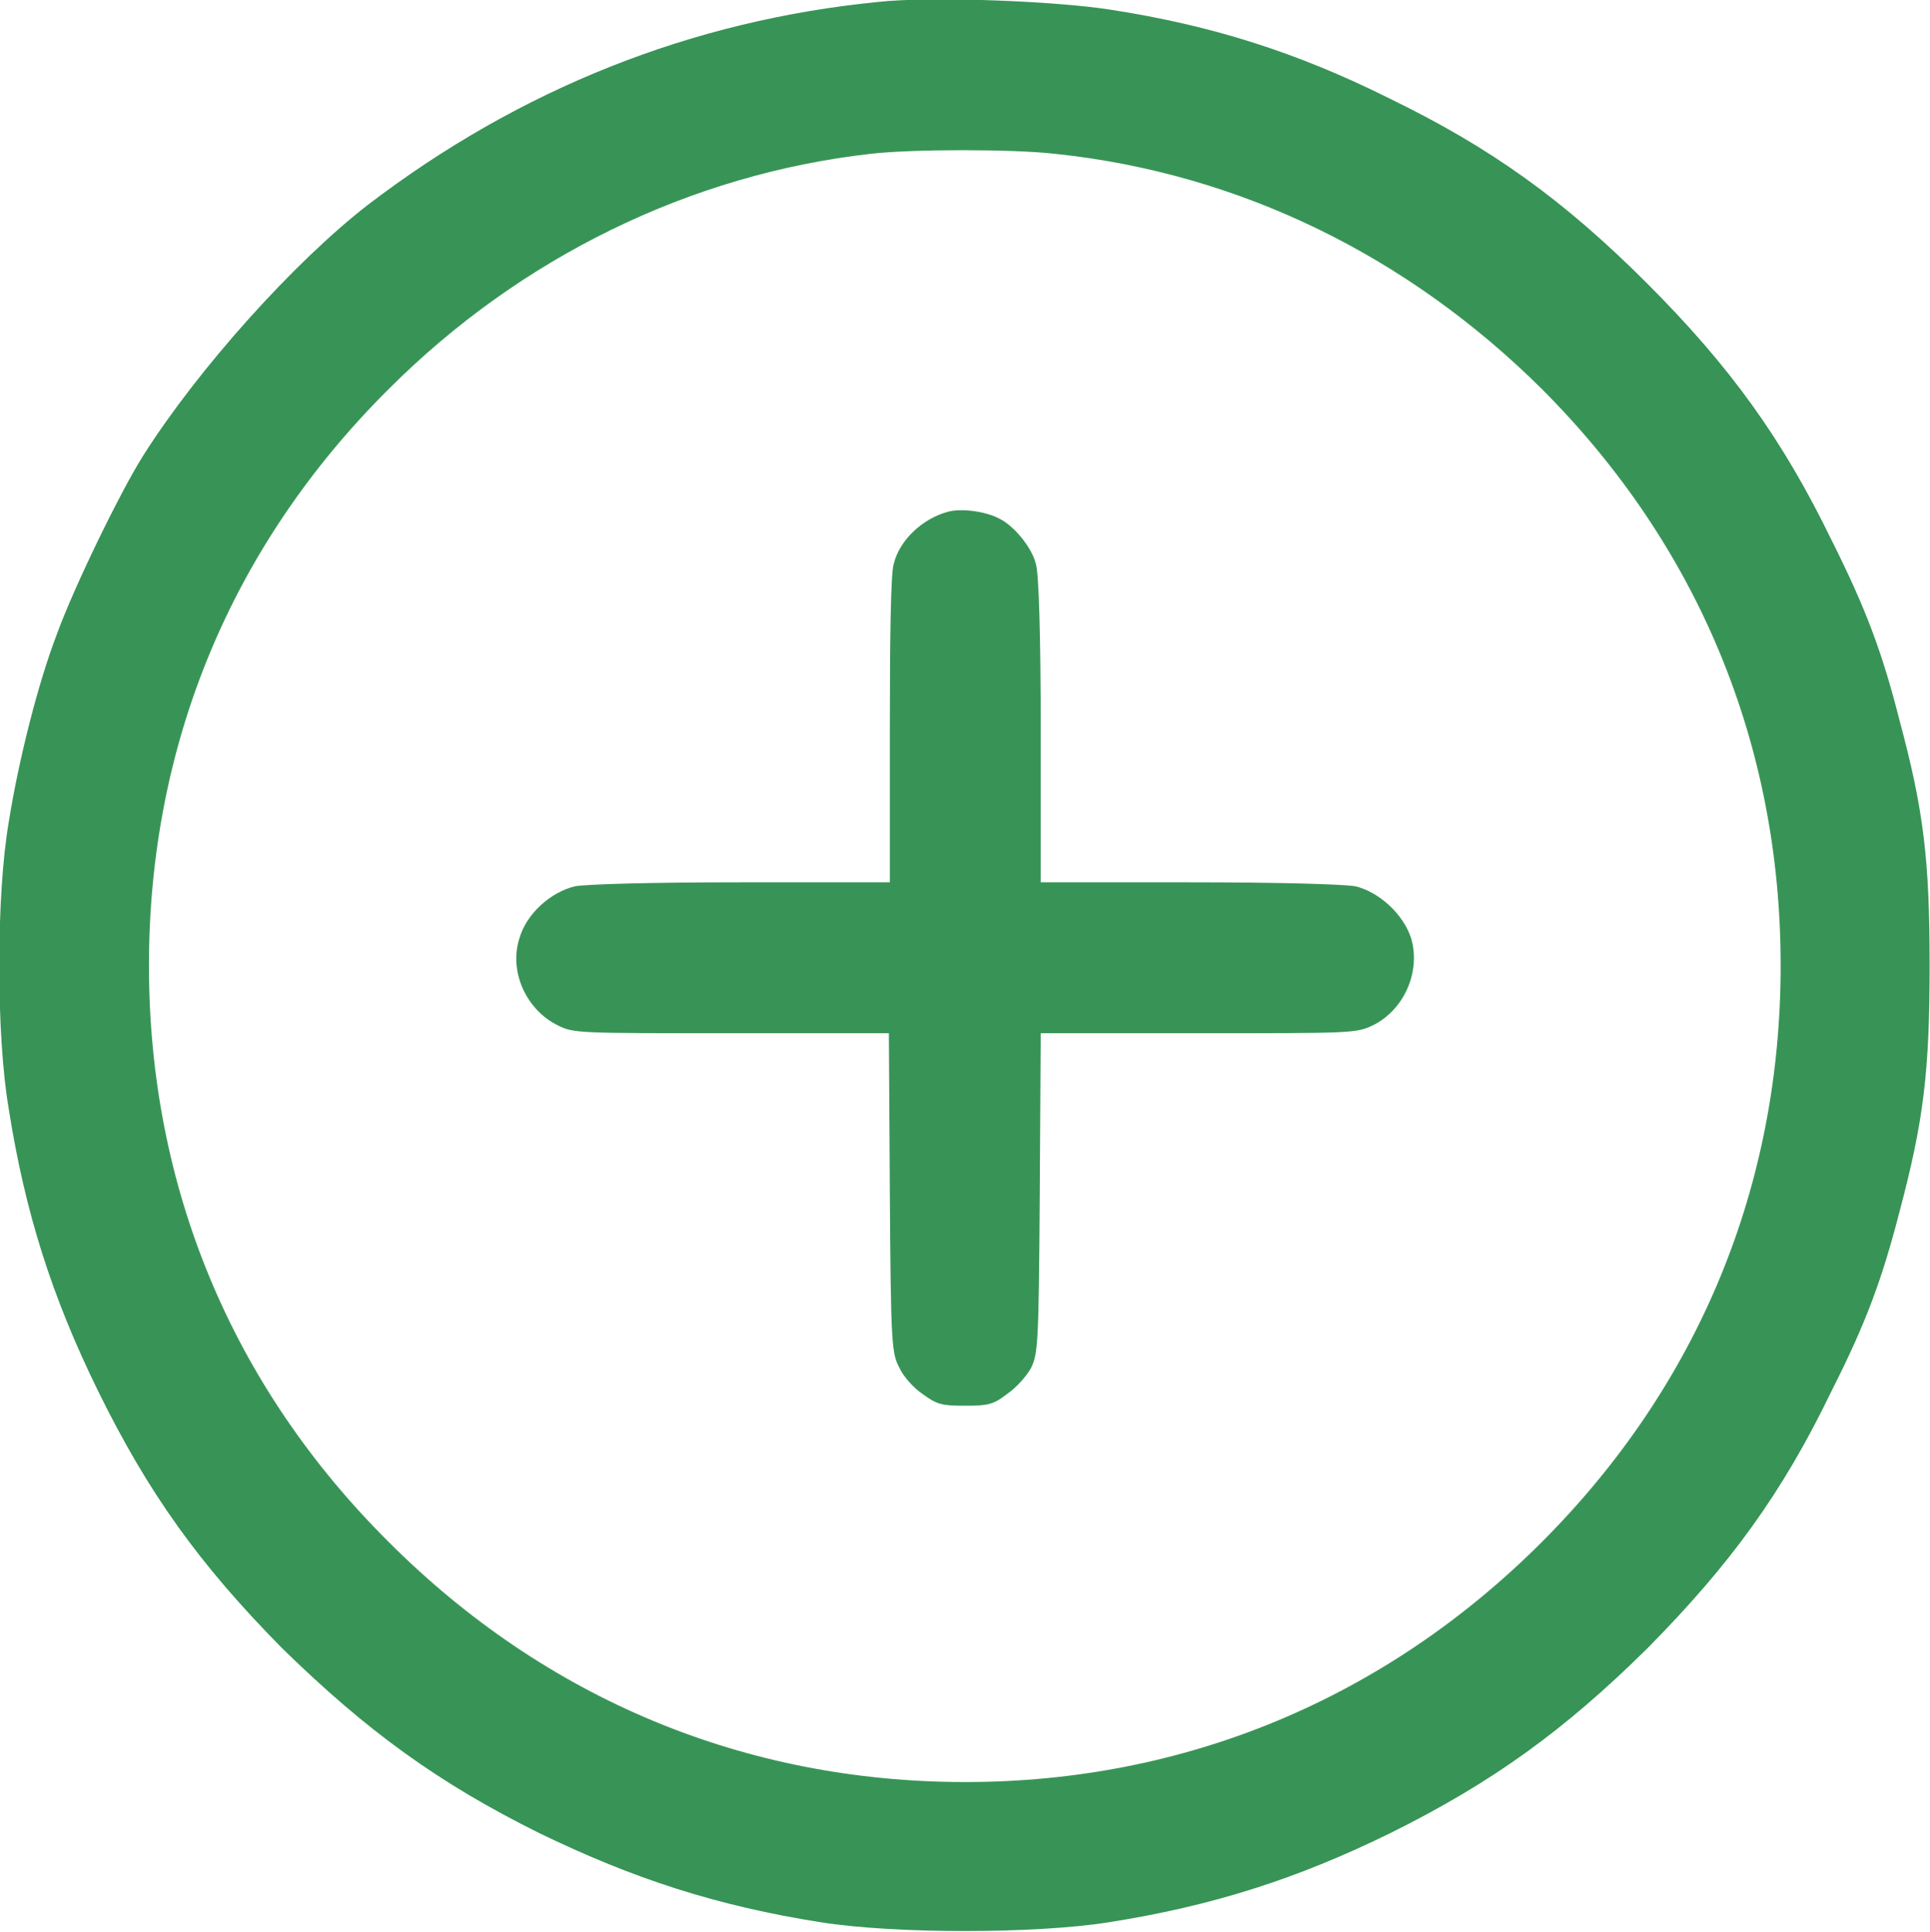 <svg width="19.954" height="19.967" viewBox="0 0 19.954 19.967" fill="none" xmlns="http://www.w3.org/2000/svg" xmlns:xlink="http://www.w3.org/1999/xlink">
	<desc>
			Created with Pixso.
	</desc>
	<defs/>
	<path id="path" d="M9.08 0.02C7.15 0.21 5.37 0.92 3.8 2.12C3.04 2.71 2.05 3.81 1.48 4.71C1.24 5.09 0.76 6.08 0.59 6.55C0.39 7.07 0.19 7.87 0.09 8.5C-0.04 9.26 -0.04 10.7 0.09 11.46C0.26 12.54 0.54 13.41 1.01 14.37C1.53 15.43 2.06 16.17 2.92 17.04C3.79 17.89 4.53 18.43 5.58 18.95C6.55 19.42 7.41 19.7 8.49 19.87C9.25 19.99 10.7 19.99 11.46 19.87C12.54 19.7 13.41 19.42 14.37 18.95C15.42 18.43 16.17 17.89 17.03 17.04C17.89 16.17 18.43 15.43 18.94 14.37C19.29 13.68 19.46 13.22 19.64 12.52C19.89 11.58 19.95 11.07 19.95 9.98C19.95 8.89 19.89 8.38 19.64 7.45C19.46 6.74 19.29 6.29 18.94 5.59C18.43 4.54 17.89 3.79 17.03 2.93C16.17 2.07 15.42 1.53 14.37 1.02C13.41 0.54 12.52 0.26 11.48 0.1C10.91 0.01 9.62 -0.04 9.08 0.02ZM10.91 1.59C12.81 1.79 14.55 2.64 15.94 4.02C17.56 5.64 18.41 7.7 18.41 9.98C18.41 12.26 17.56 14.32 15.94 15.94C14.32 17.56 12.25 18.42 9.98 18.42C7.7 18.42 5.64 17.56 4.02 15.94C2.39 14.32 1.54 12.26 1.54 9.98C1.54 7.7 2.39 5.64 4.02 4.02C5.38 2.66 7.14 1.8 9 1.59C9.43 1.54 10.47 1.54 10.91 1.59Z" fill="#379456" fill-opacity="1" fill-rule="nonzero"/>
	<path id="path" d="M3.8 2.12C3.04 2.71 2.05 3.81 1.48 4.71C1.24 5.09 0.76 6.08 0.59 6.55C0.39 7.07 0.19 7.87 0.09 8.5C-0.04 9.26 -0.04 10.7 0.09 11.46C0.26 12.54 0.54 13.41 1.01 14.37C1.53 15.43 2.06 16.17 2.92 17.04C3.79 17.89 4.53 18.43 5.58 18.95C6.55 19.42 7.41 19.7 8.49 19.87C9.25 19.99 10.7 19.99 11.46 19.87C12.54 19.7 13.41 19.42 14.37 18.95C15.42 18.43 16.17 17.89 17.03 17.04C17.89 16.17 18.43 15.43 18.94 14.37C19.29 13.68 19.46 13.22 19.64 12.52C19.89 11.58 19.95 11.07 19.95 9.98C19.95 8.89 19.89 8.38 19.64 7.45C19.46 6.74 19.29 6.29 18.94 5.59C18.43 4.54 17.89 3.79 17.03 2.93C16.17 2.07 15.42 1.53 14.37 1.02C13.41 0.54 12.52 0.26 11.48 0.1C10.91 0.01 9.62 -0.04 9.08 0.02C7.15 0.21 5.37 0.92 3.8 2.12ZM15.94 4.02C17.56 5.64 18.41 7.7 18.41 9.98C18.41 12.26 17.56 14.32 15.94 15.94C14.32 17.56 12.25 18.42 9.98 18.42C7.7 18.42 5.64 17.56 4.02 15.94C2.39 14.32 1.54 12.26 1.54 9.98C1.54 7.7 2.39 5.64 4.02 4.02C5.38 2.66 7.14 1.8 9 1.59C9.43 1.54 10.47 1.54 10.91 1.59C12.81 1.79 14.55 2.64 15.94 4.02Z" stroke="#000000" stroke-opacity="0" stroke-width="0.133"/>
	<path id="path" d="M9.8 5.29C9.54 5.36 9.3 5.58 9.24 5.83C9.21 5.92 9.2 6.57 9.2 7.55L9.2 9.12L7.67 9.12C6.69 9.12 6.08 9.14 5.95 9.16C5.69 9.22 5.44 9.45 5.37 9.7C5.26 10.04 5.44 10.44 5.77 10.6C5.93 10.68 5.98 10.68 7.57 10.68L9.19 10.68L9.2 12.33C9.21 13.92 9.22 13.99 9.3 14.14C9.34 14.23 9.45 14.35 9.54 14.41C9.69 14.52 9.74 14.53 9.98 14.53C10.21 14.53 10.27 14.52 10.41 14.41C10.5 14.35 10.61 14.23 10.66 14.14C10.73 13.99 10.74 13.92 10.75 12.33L10.76 10.68L12.39 10.68C13.97 10.68 14.02 10.68 14.19 10.6C14.52 10.44 14.69 10.04 14.59 9.7C14.51 9.45 14.26 9.22 14.01 9.16C13.87 9.14 13.26 9.12 12.28 9.12L10.76 9.12L10.76 7.55C10.76 6.57 10.74 5.92 10.71 5.83C10.67 5.66 10.48 5.43 10.33 5.36C10.2 5.29 9.95 5.25 9.8 5.29Z" fill="#379456" fill-opacity="1" fill-rule="nonzero"/>
	<path id="path" d="M9.24 5.83C9.21 5.92 9.2 6.57 9.2 7.55L9.2 9.12L7.67 9.12C6.69 9.12 6.08 9.14 5.95 9.16C5.69 9.22 5.44 9.45 5.37 9.7C5.26 10.04 5.44 10.44 5.77 10.6C5.93 10.68 5.98 10.68 7.57 10.68L9.19 10.68L9.2 12.33C9.21 13.92 9.22 13.99 9.3 14.14C9.34 14.23 9.45 14.35 9.54 14.41C9.69 14.52 9.74 14.53 9.98 14.53C10.21 14.53 10.27 14.52 10.41 14.41C10.5 14.35 10.61 14.23 10.66 14.14C10.73 13.99 10.74 13.92 10.75 12.33L10.76 10.68L12.39 10.68C13.97 10.68 14.02 10.68 14.19 10.6C14.52 10.44 14.69 10.04 14.59 9.7C14.51 9.45 14.26 9.22 14.01 9.16C13.87 9.14 13.26 9.12 12.28 9.12L10.76 9.12L10.76 7.55C10.76 6.57 10.74 5.92 10.71 5.83C10.67 5.66 10.48 5.43 10.33 5.36C10.2 5.29 9.95 5.25 9.8 5.29C9.54 5.36 9.3 5.58 9.24 5.83Z" stroke="#000000" stroke-opacity="0" stroke-width="0.133"/>
</svg>
